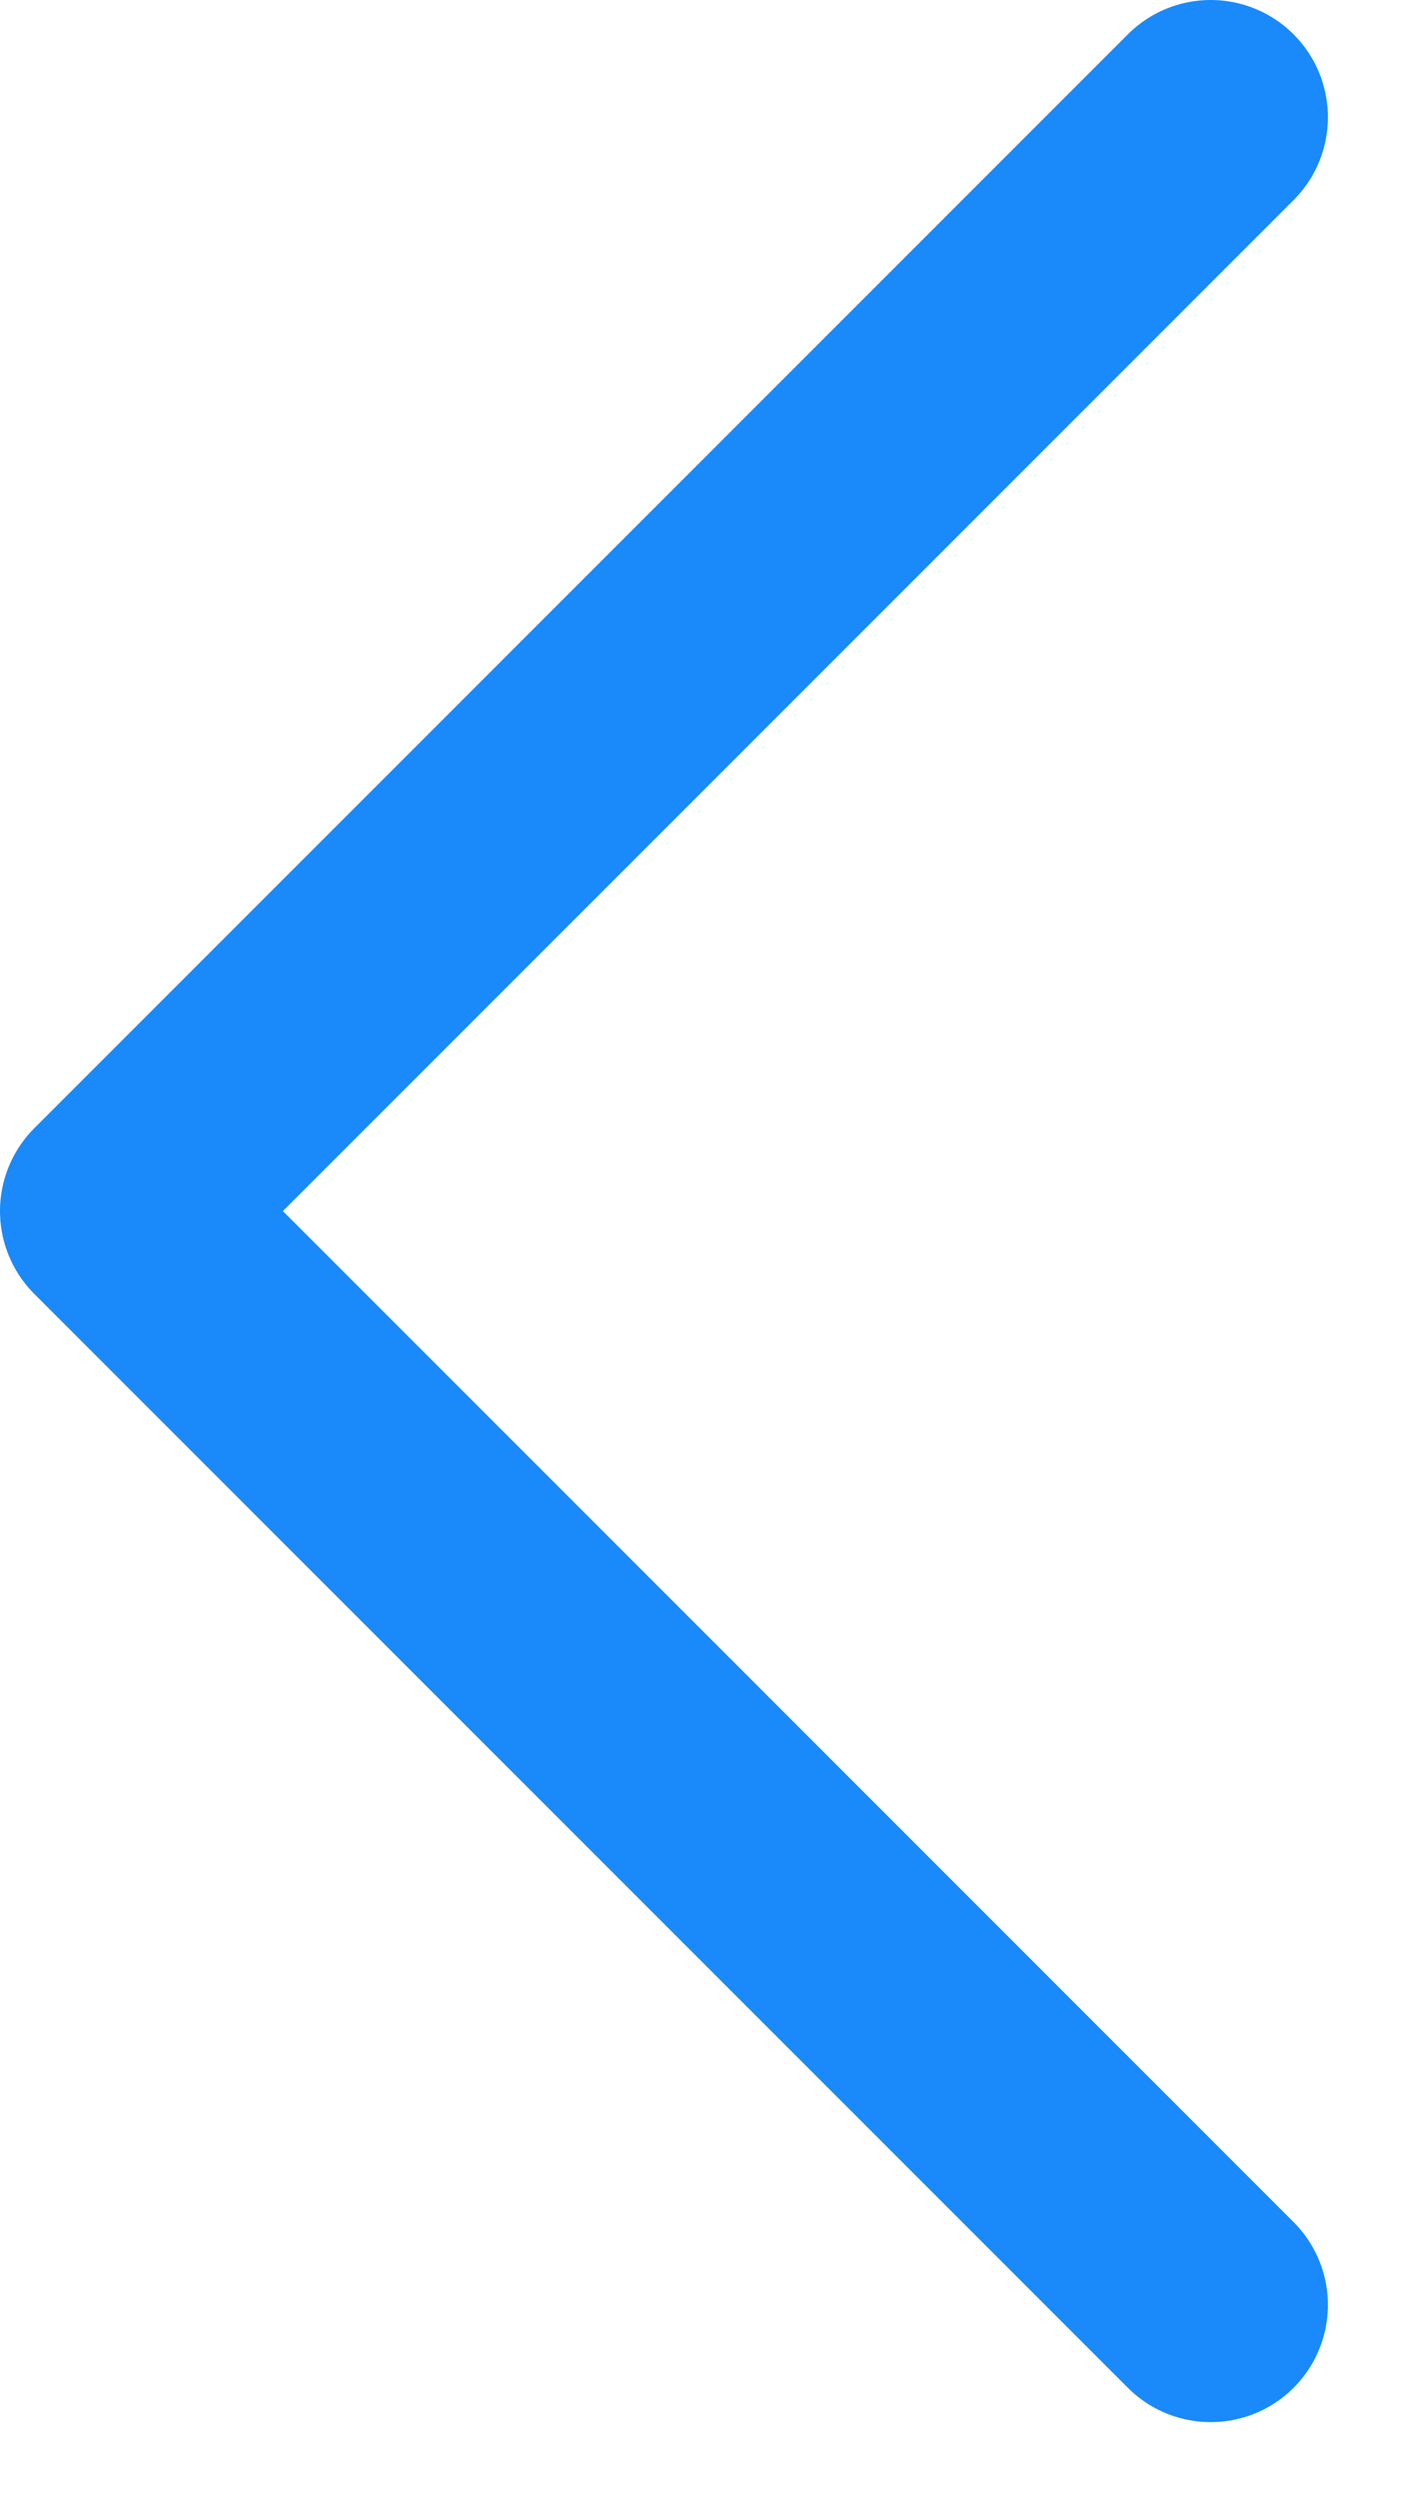 <svg width="9" height="16" viewBox="0 0 9 16" fill="none" xmlns="http://www.w3.org/2000/svg">
<path d="M7.75 0.75L0.75 7.75L7.75 14.75" stroke="#1A89F9" stroke-width="1.5" stroke-linecap="round" stroke-linejoin="round"/>
</svg>
